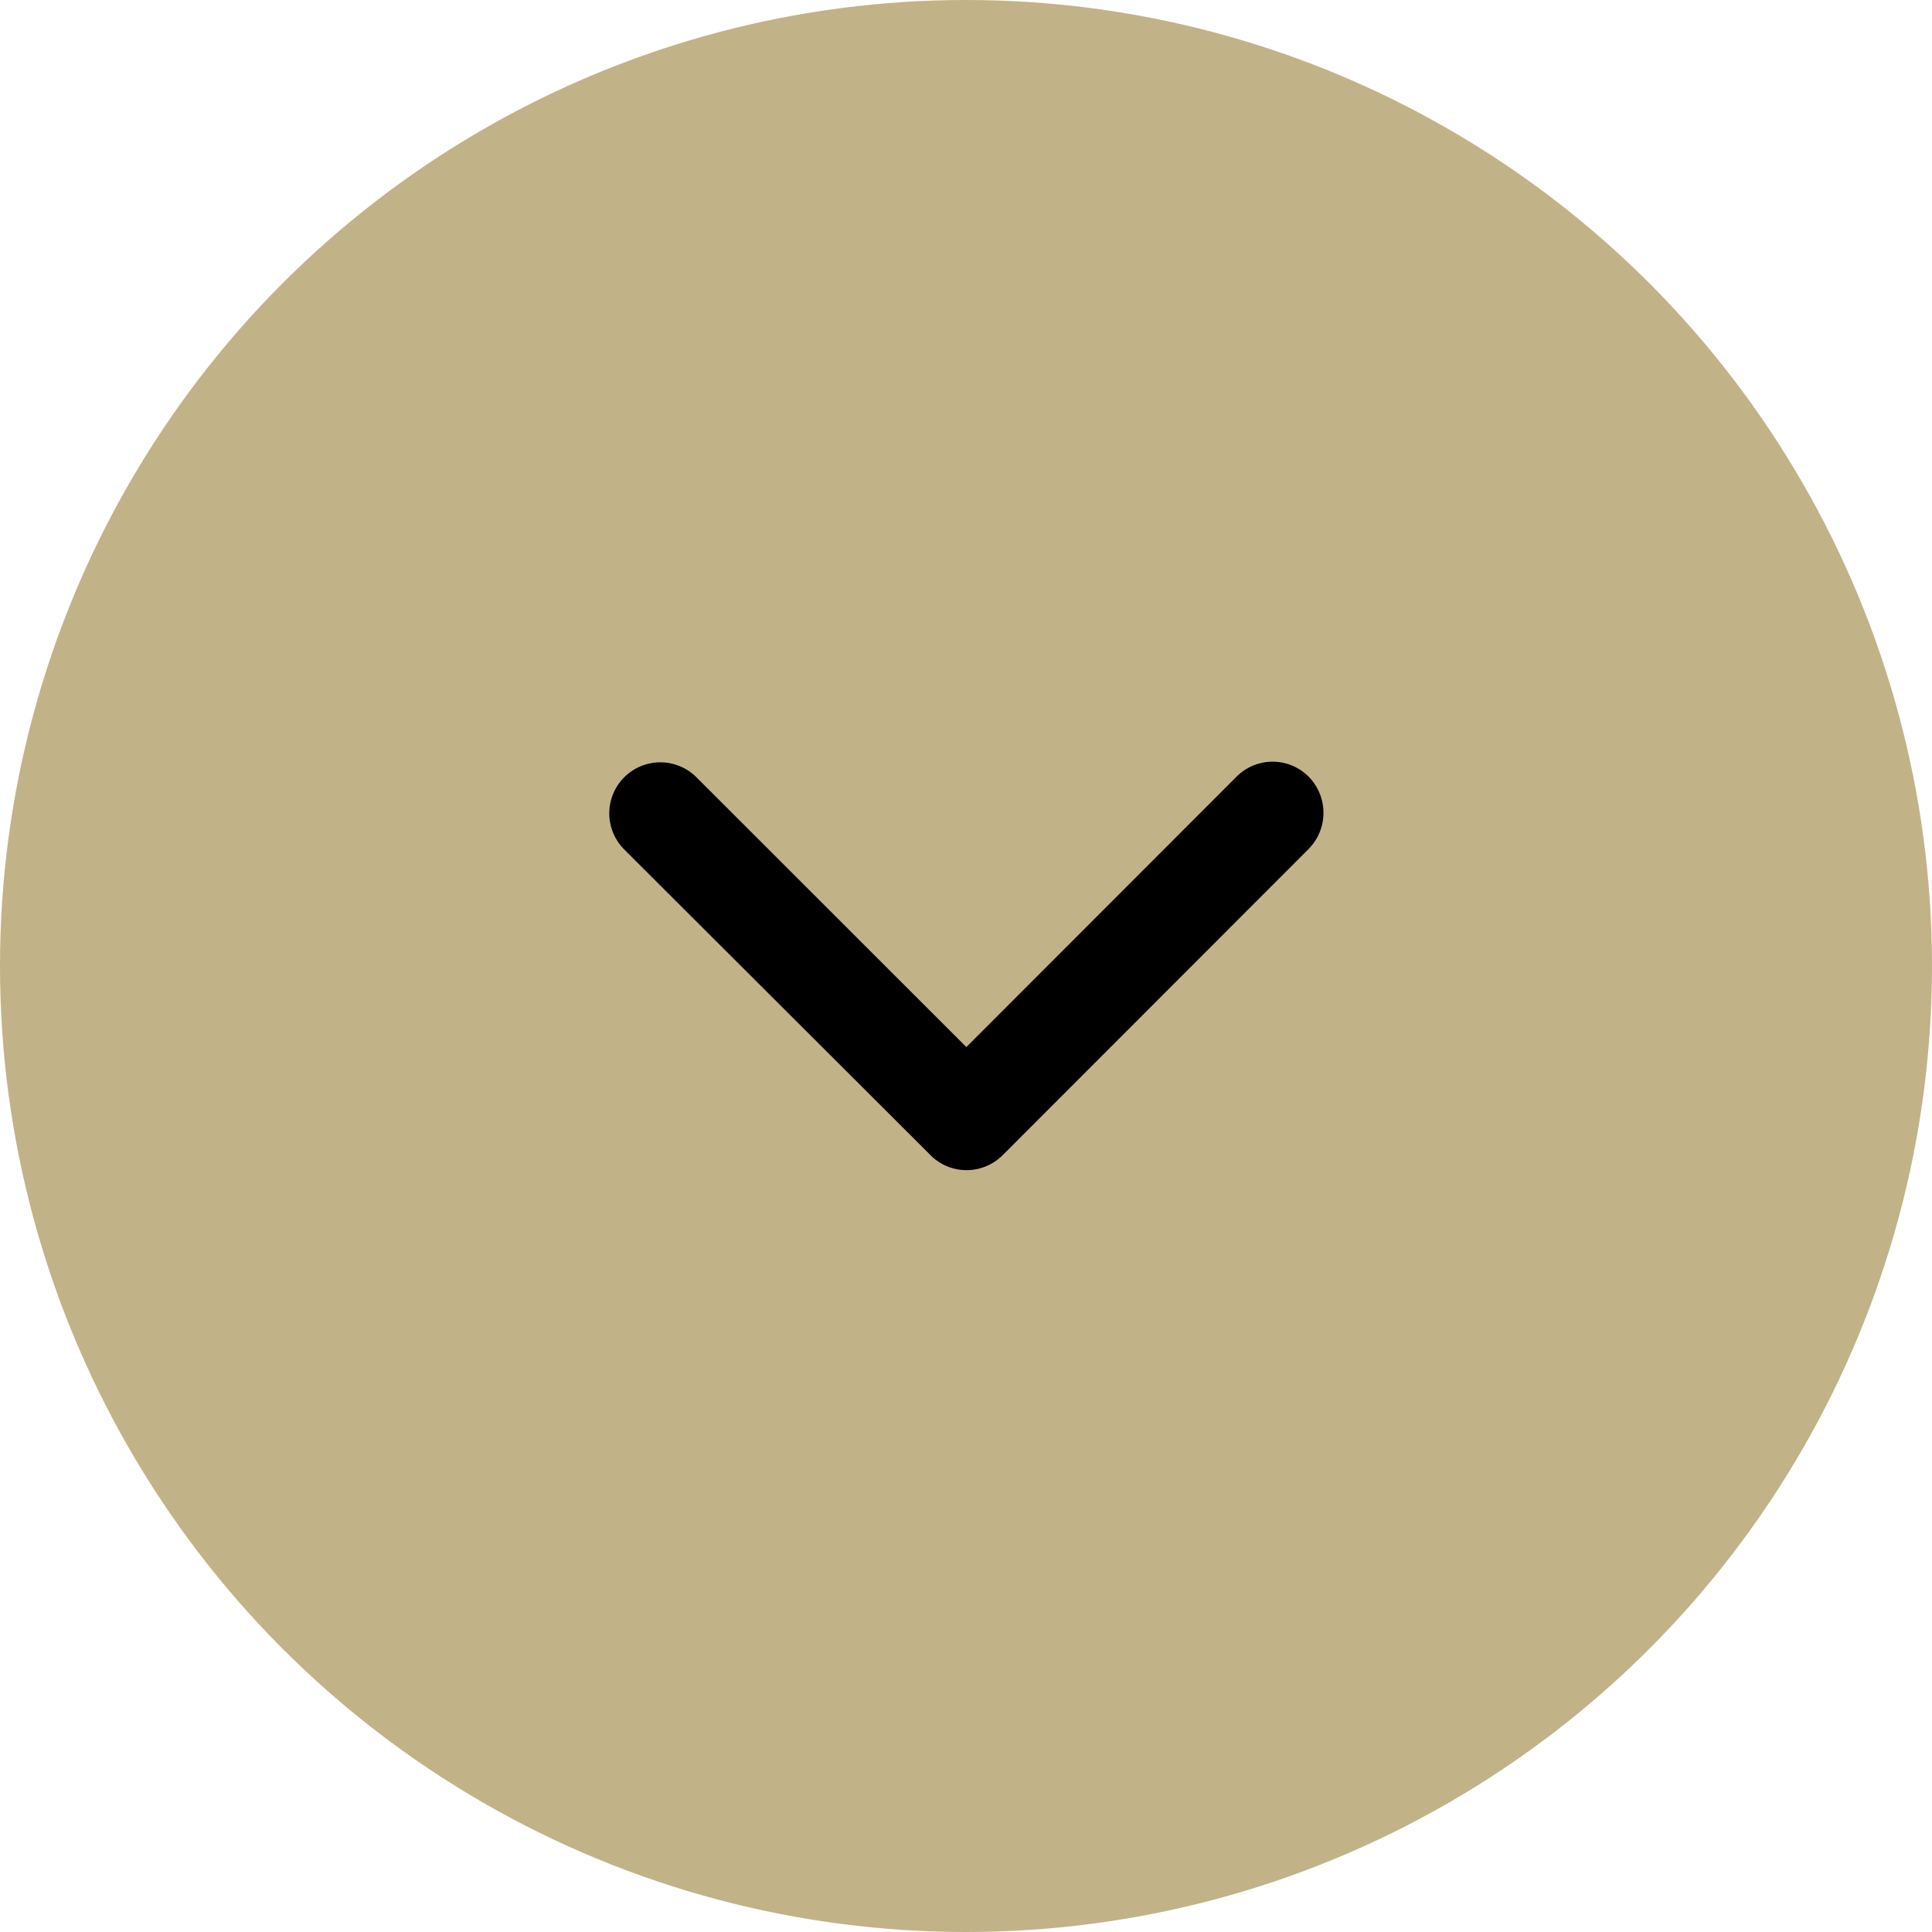 <svg xmlns="http://www.w3.org/2000/svg" width="26" height="26" viewBox="0 0 26 26"><g transform="translate(-168 -6653)"><circle cx="13" cy="13" r="13" transform="translate(168 6653)" fill="#c2b288"/><path d="M11,15.087l3.636-3.639a.684.684,0,0,1,.97,0,.693.693,0,0,1,0,.973l-4.119,4.122a.686.686,0,0,1-.948.02l-4.148-4.14a.687.687,0,0,1,.97-.973Z" transform="translate(170.005 6652.004)"/></g></svg>